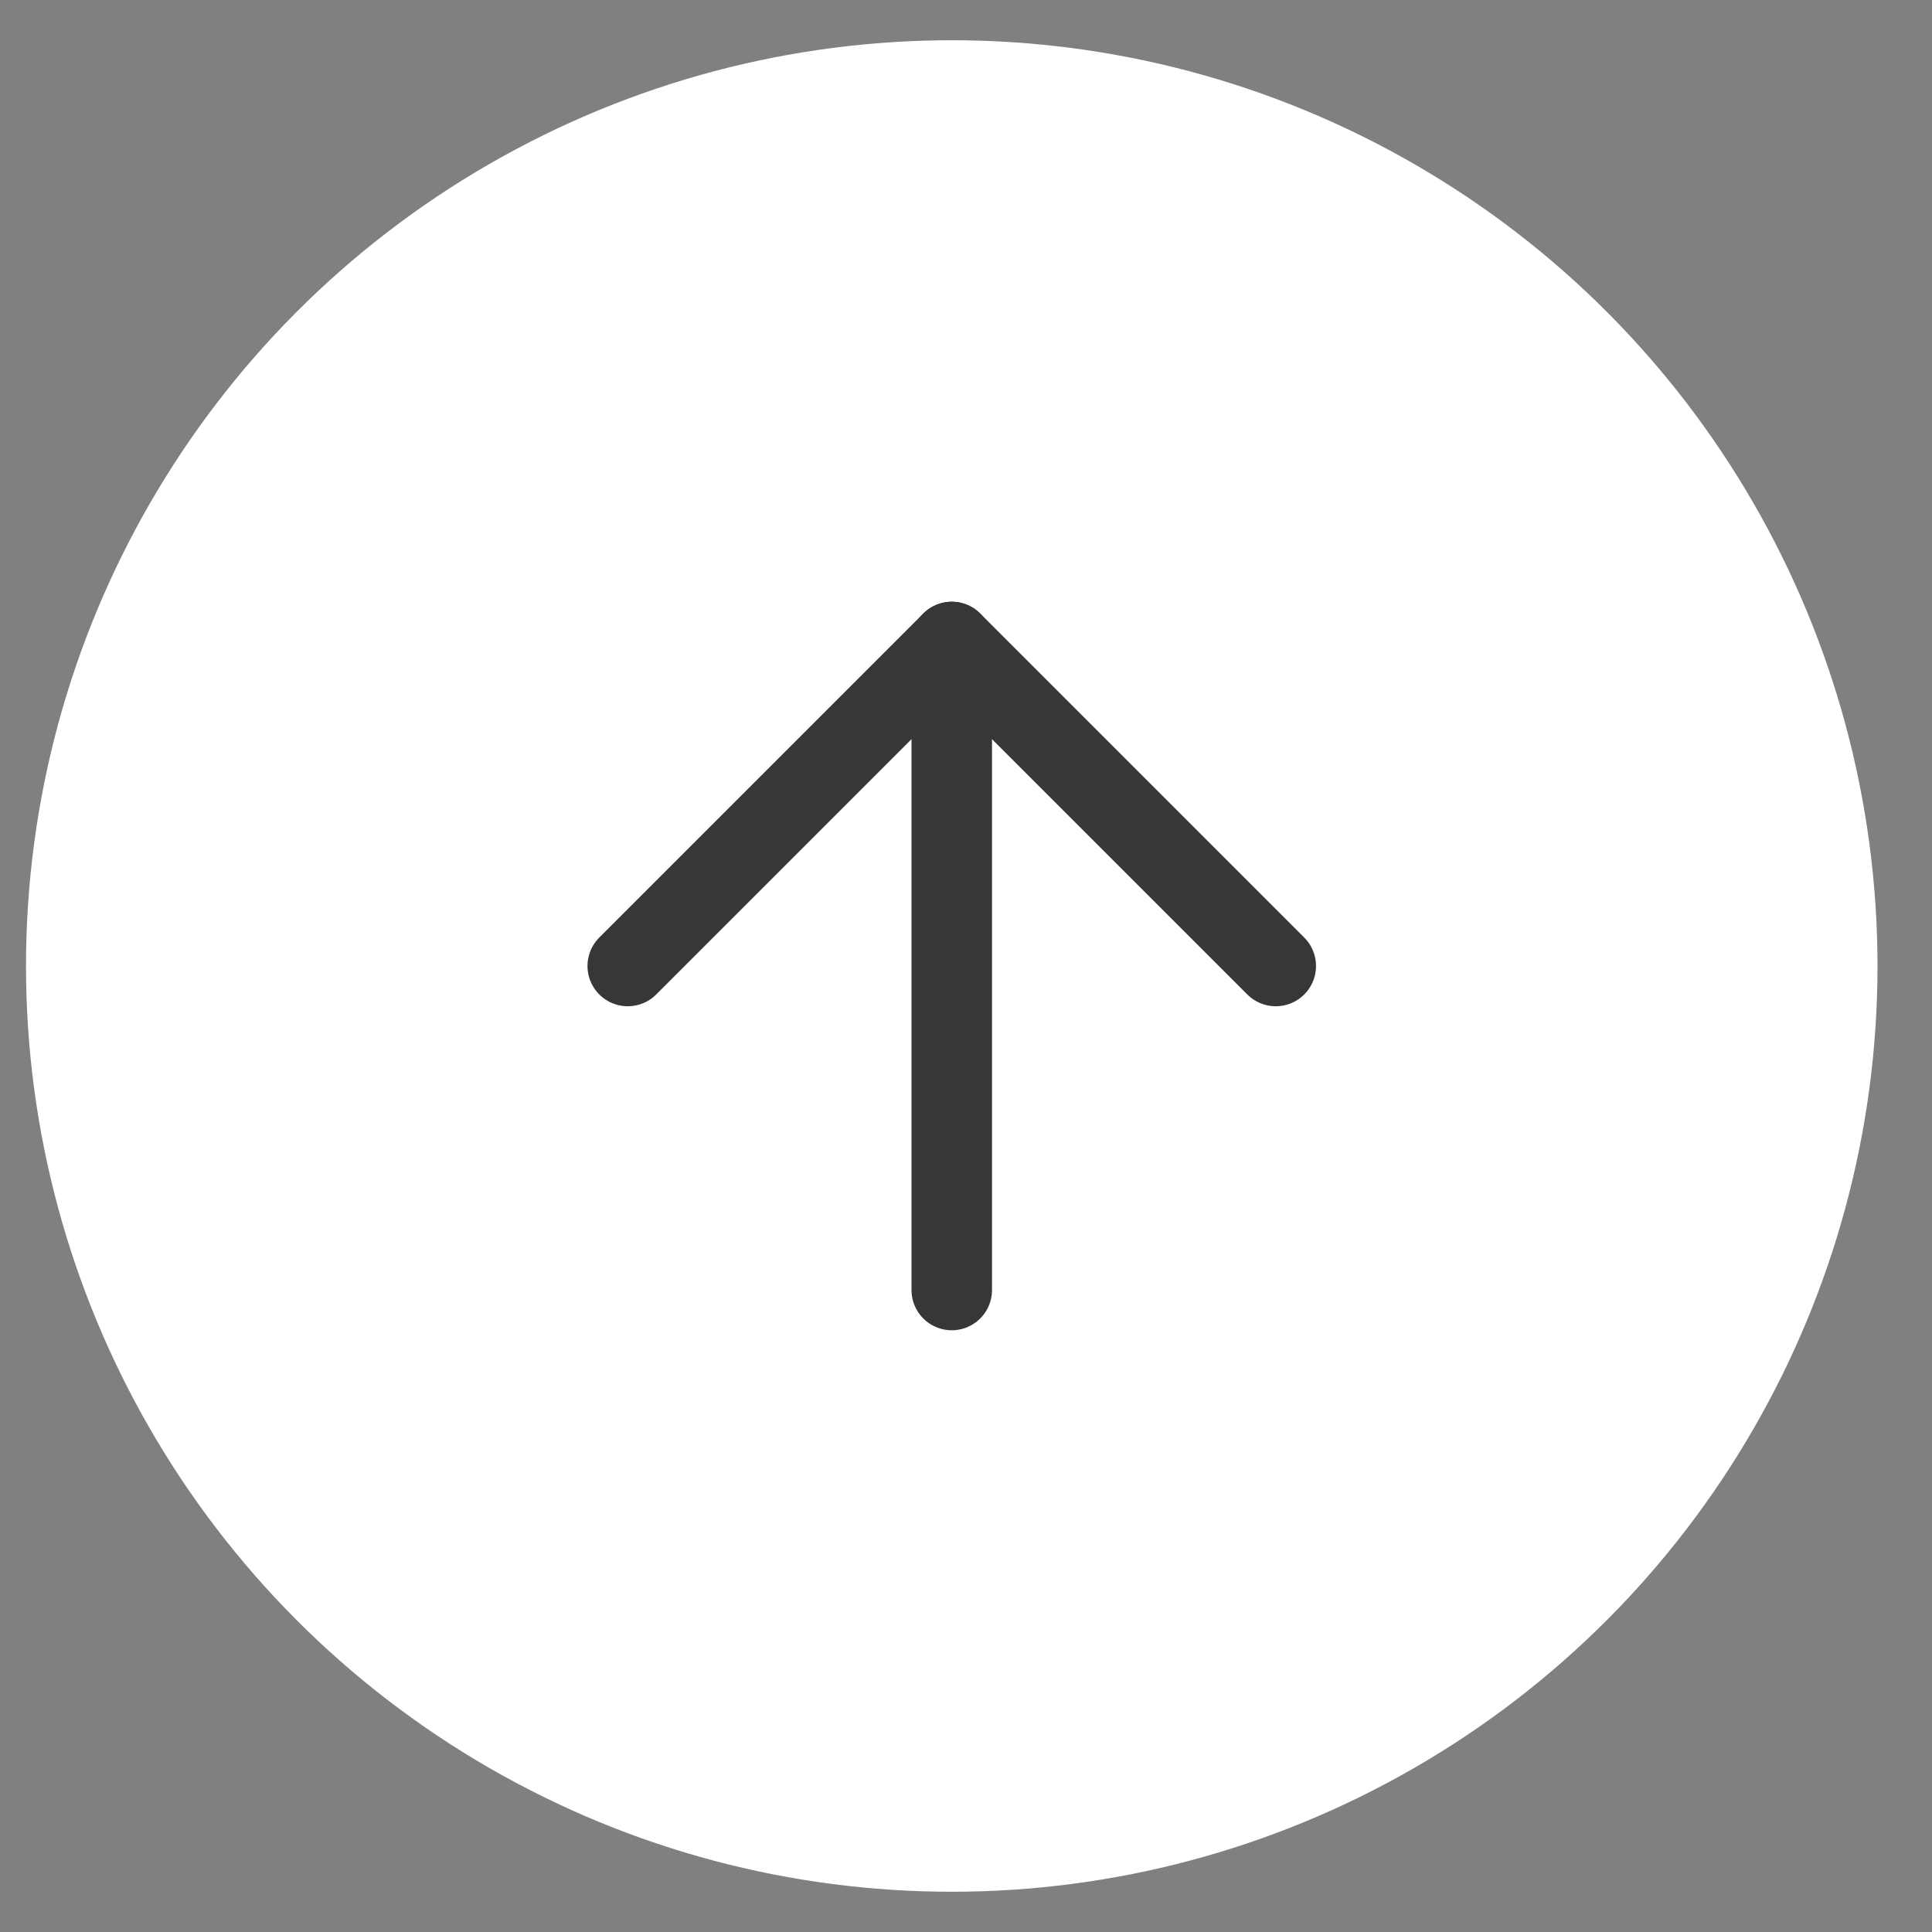 <svg xmlns="http://www.w3.org/2000/svg" width="24" height="24" viewBox="0 0 24 24" fill="none"><rect x="0" y="0" width="24" height="24" fill="#808080" stroke="none"/><circle cx="11.823" cy="12" r="11.5" transform="rotate(180 11.823 12)" fill="white"></circle><path d="M11.823 16.025L11.823 7.975" stroke="#373737" stroke-linecap="round" stroke-linejoin="round"></path><path d="M7.798 12L11.823 7.975L15.848 12" stroke="#373737" stroke-linecap="round" stroke-linejoin="round"></path></svg>